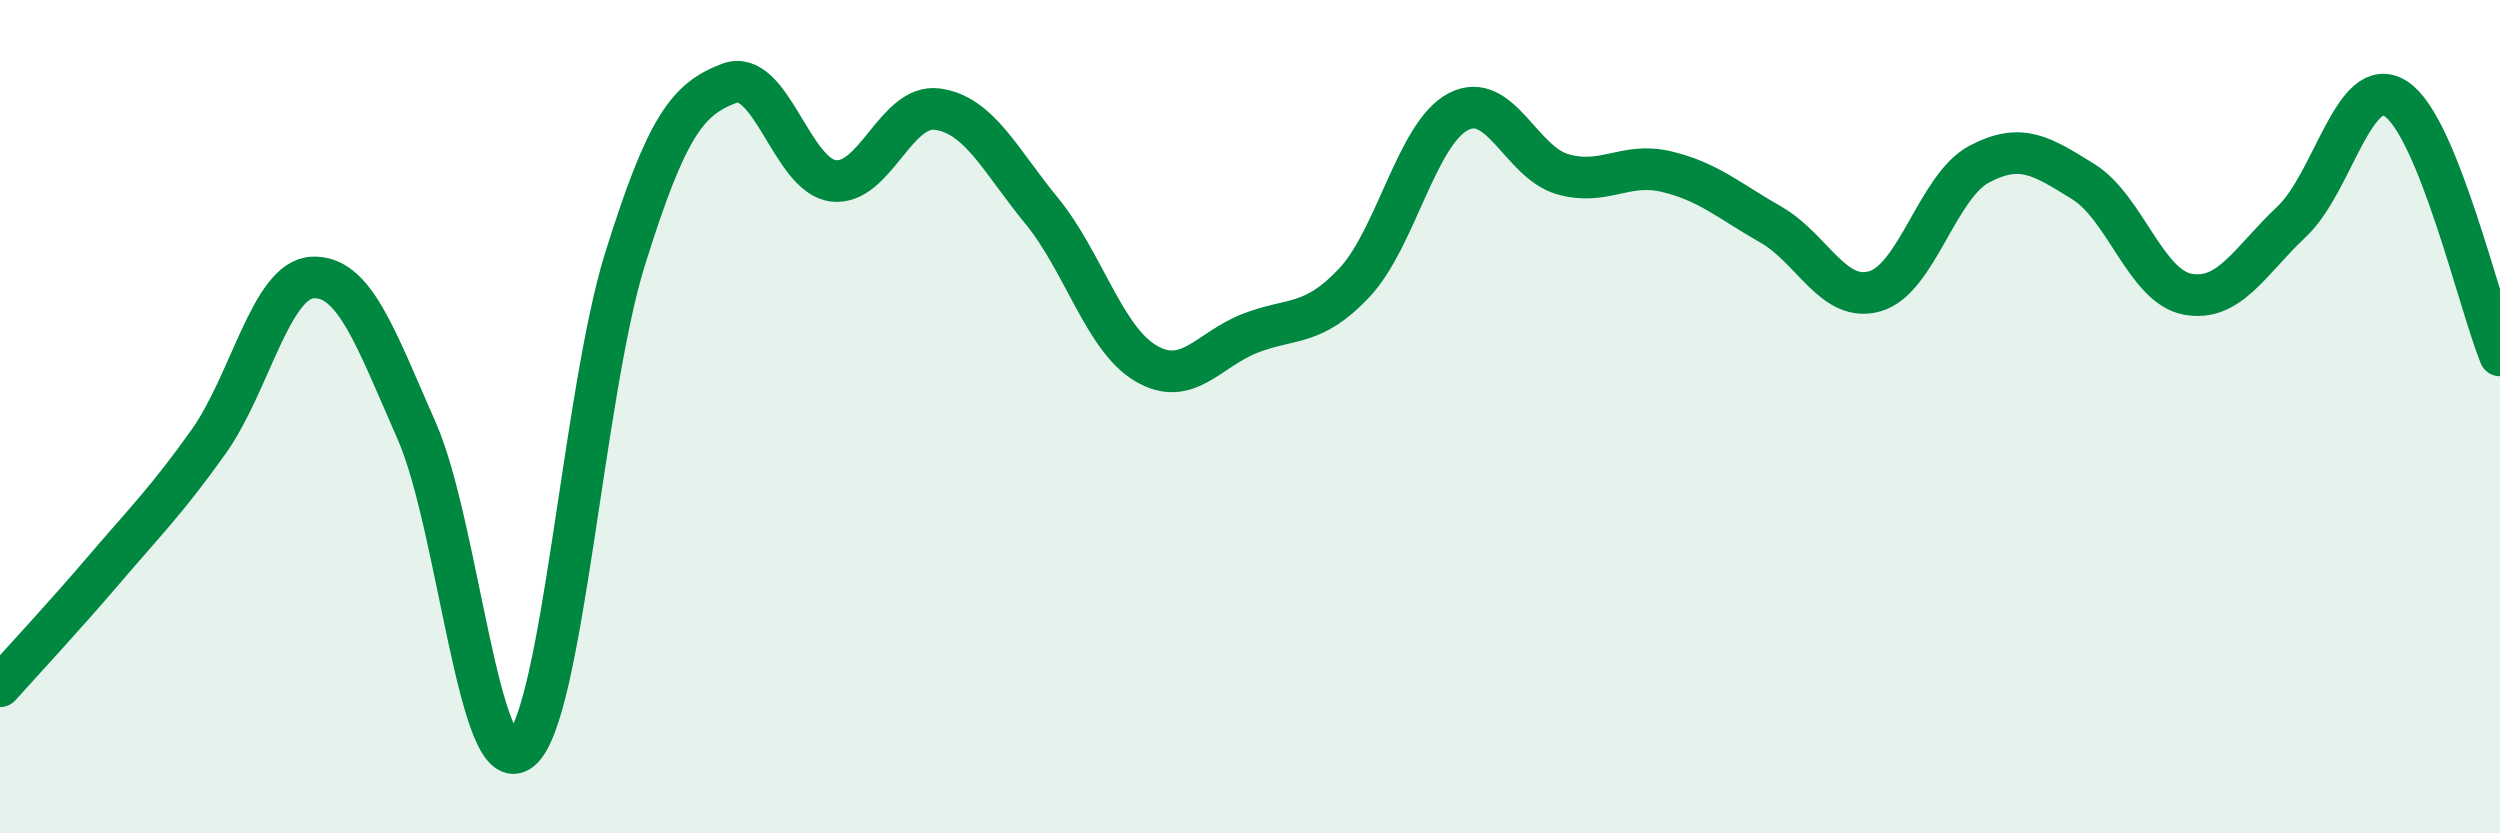 
    <svg width="60" height="20" viewBox="0 0 60 20" xmlns="http://www.w3.org/2000/svg">
      <path
        d="M 0,16.47 C 0.5,15.91 1.5,14.84 2.5,13.67 C 3.5,12.5 4,12.01 5,10.61 C 6,9.21 6.5,6.71 7.5,6.66 C 8.5,6.61 9,8.07 10,10.34 C 11,12.61 11.5,18.82 12.5,18 C 13.5,17.18 14,9.42 15,6.22 C 16,3.02 16.5,2.38 17.5,2 C 18.5,1.62 19,4.22 20,4.34 C 21,4.46 21.5,2.48 22.5,2.62 C 23.5,2.76 24,3.84 25,5.06 C 26,6.28 26.5,8.13 27.5,8.72 C 28.5,9.31 29,8.39 30,8 C 31,7.61 31.5,7.85 32.5,6.79 C 33.5,5.73 34,3.2 35,2.68 C 36,2.16 36.5,3.89 37.5,4.18 C 38.5,4.47 39,3.88 40,4.12 C 41,4.36 41.5,4.82 42.5,5.39 C 43.5,5.96 44,7.28 45,6.99 C 46,6.7 46.5,4.47 47.5,3.94 C 48.5,3.41 49,3.74 50,4.36 C 51,4.98 51.5,6.87 52.5,7.06 C 53.5,7.25 54,6.26 55,5.32 C 56,4.38 56.5,1.73 57.5,2.37 C 58.5,3.01 59.5,7.3 60,8.53L60 20L0 20Z"
        fill="#008740"
        opacity="0.1"
        stroke-linecap="round"
        stroke-linejoin="round"
      />
      <path
        d="M 0,16.47 C 0.5,15.91 1.5,14.84 2.5,13.67 C 3.5,12.5 4,12.01 5,10.61 C 6,9.21 6.5,6.71 7.5,6.66 C 8.5,6.61 9,8.07 10,10.34 C 11,12.61 11.5,18.82 12.5,18 C 13.5,17.18 14,9.42 15,6.22 C 16,3.02 16.5,2.38 17.5,2 C 18.5,1.62 19,4.22 20,4.34 C 21,4.46 21.5,2.48 22.5,2.62 C 23.5,2.76 24,3.84 25,5.06 C 26,6.28 26.5,8.13 27.5,8.72 C 28.5,9.31 29,8.39 30,8 C 31,7.61 31.5,7.85 32.5,6.79 C 33.5,5.73 34,3.2 35,2.68 C 36,2.16 36.5,3.89 37.5,4.18 C 38.5,4.47 39,3.88 40,4.12 C 41,4.36 41.5,4.82 42.5,5.39 C 43.5,5.96 44,7.28 45,6.99 C 46,6.7 46.5,4.47 47.5,3.94 C 48.5,3.41 49,3.74 50,4.36 C 51,4.98 51.5,6.87 52.5,7.06 C 53.5,7.25 54,6.26 55,5.32 C 56,4.38 56.5,1.73 57.5,2.37 C 58.5,3.01 59.5,7.3 60,8.53"
        stroke="#008740"
        stroke-width="1"
        fill="none"
        stroke-linecap="round"
        stroke-linejoin="round"
      />
    </svg>
  